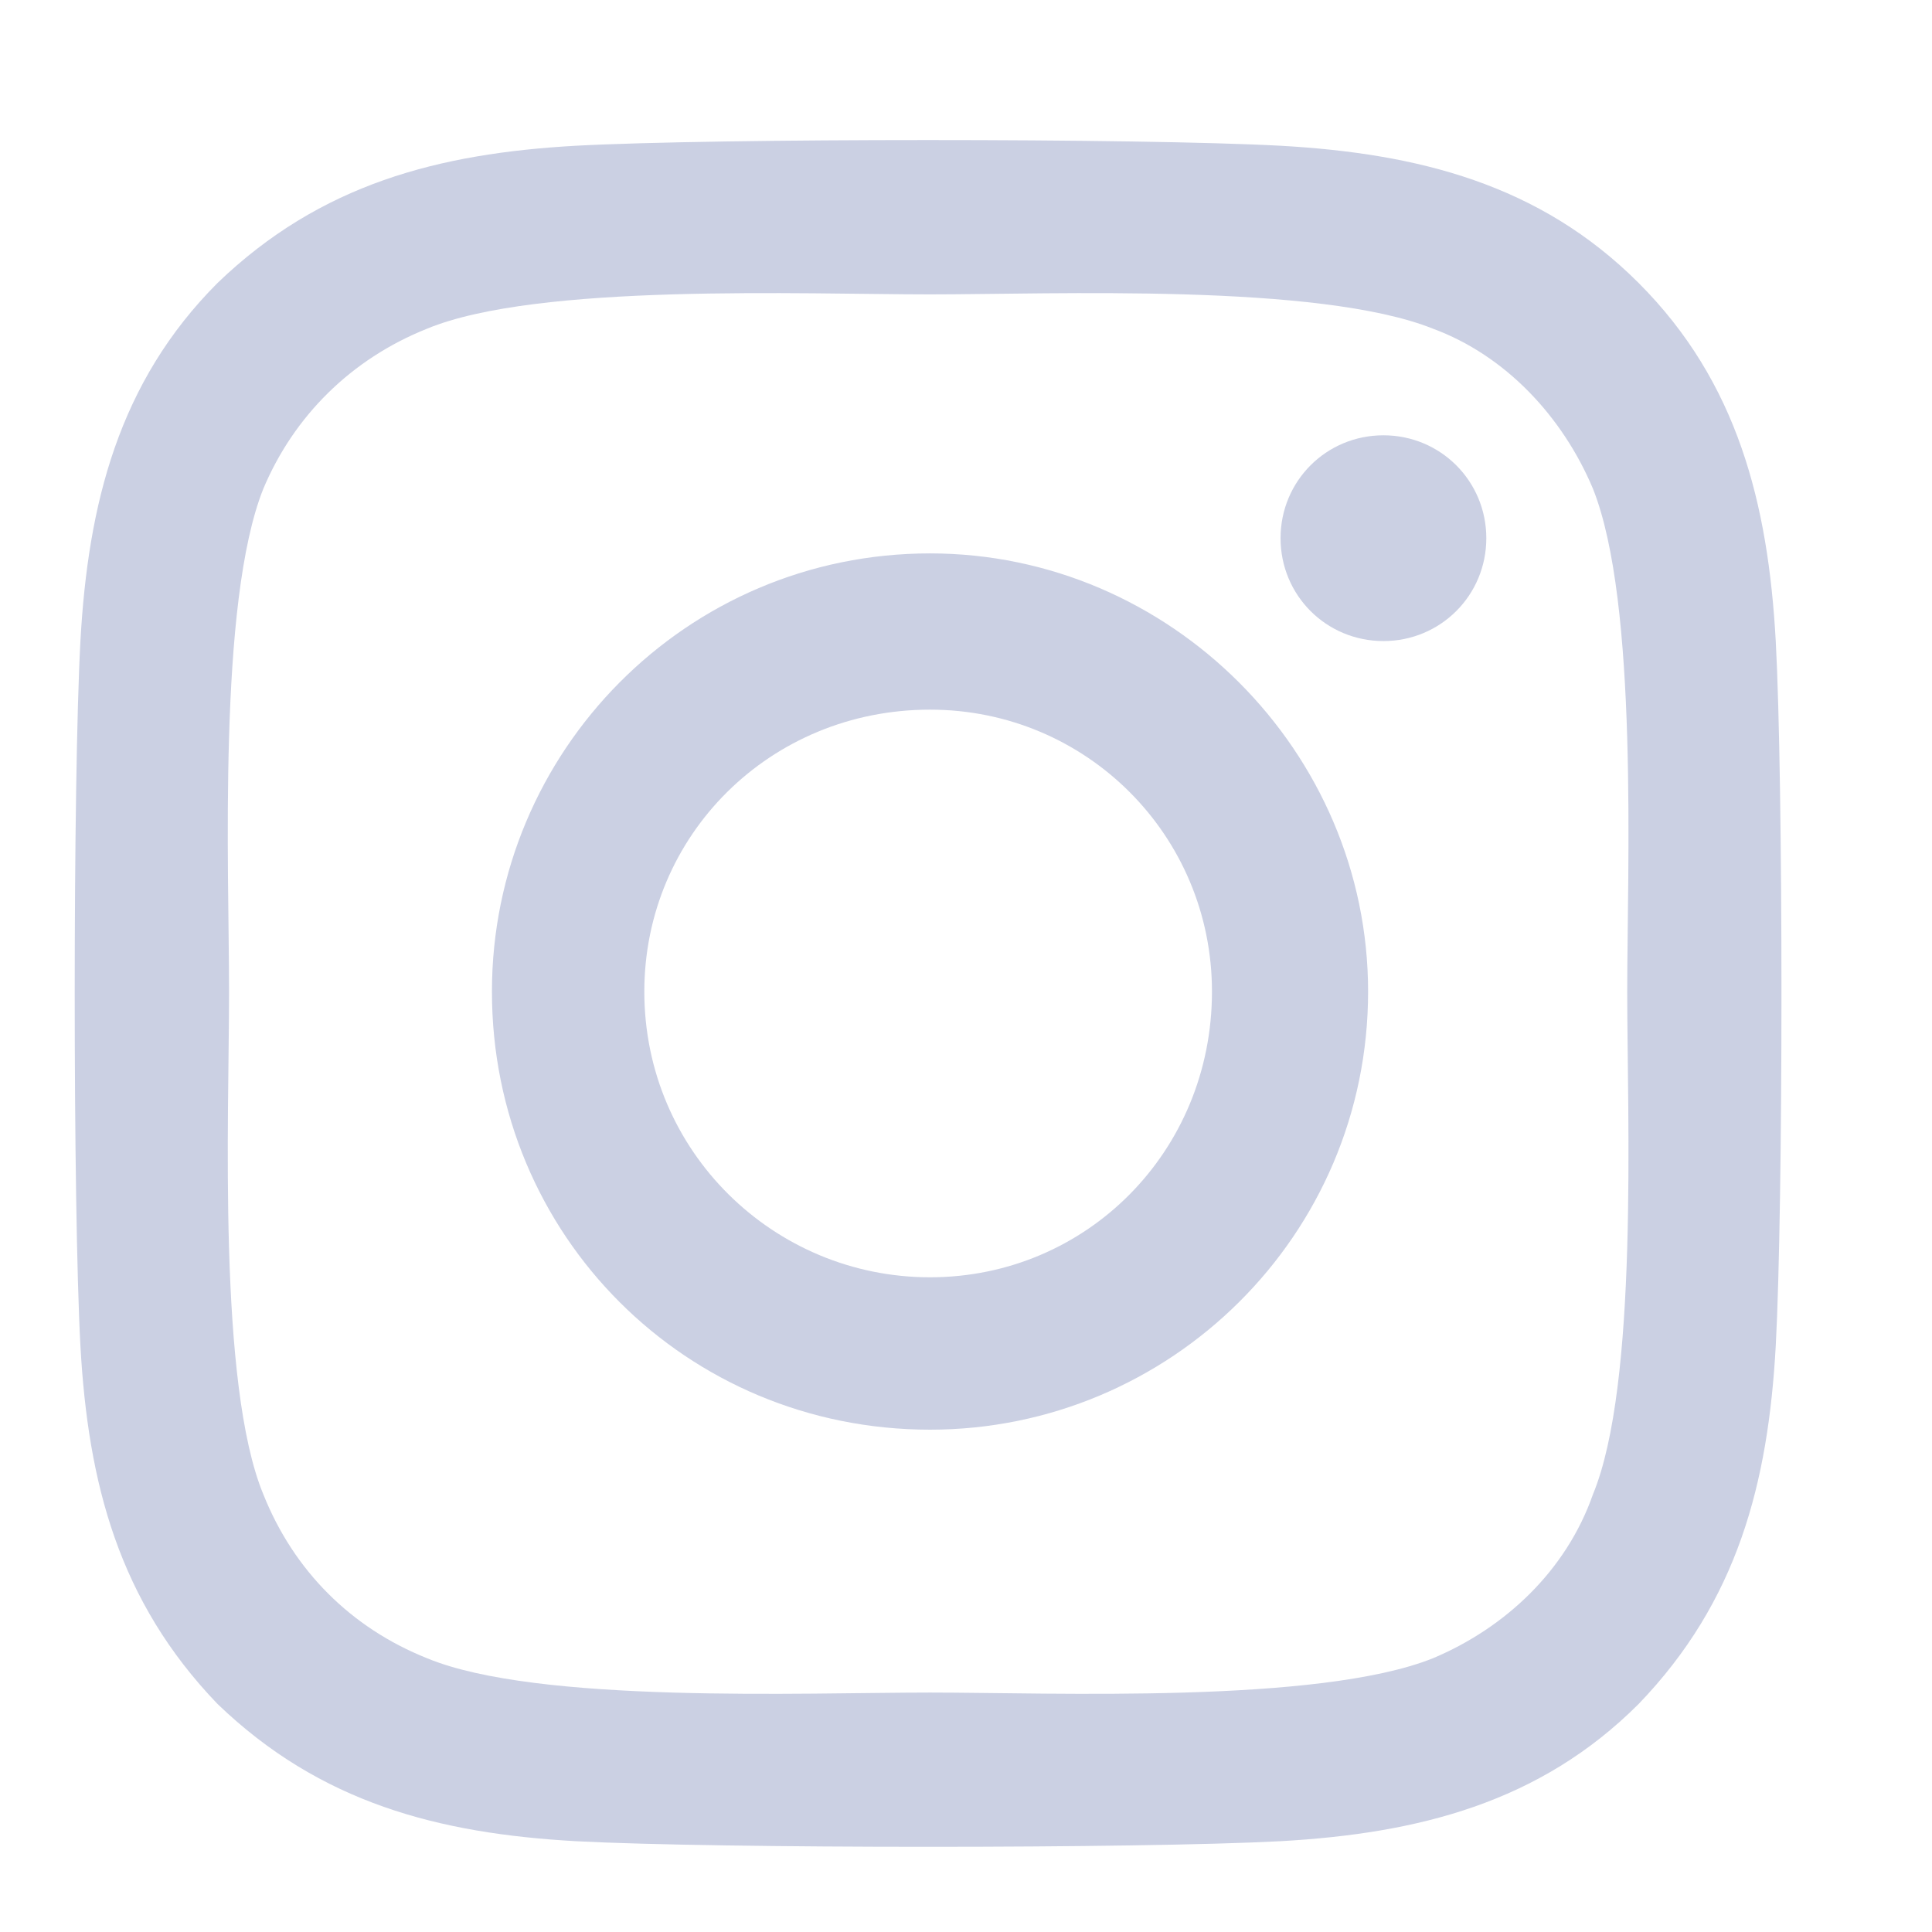 <svg width="16" height="16" viewBox="0 0 16 16" fill="none" xmlns="http://www.w3.org/2000/svg">
<g clip-path="url(#clip0_6497_1646)">
<g clip-path="url(#clip1_6497_1646)">
<path d="M7.702 4.583C9.69 4.583 11.33 6.224 11.33 8.212C11.33 10.231 9.69 11.84 7.702 11.84C5.683 11.84 4.074 10.231 4.074 8.212C4.074 6.224 5.683 4.583 7.702 4.583ZM7.702 10.578C8.996 10.578 10.037 9.537 10.037 8.212C10.037 6.918 8.996 5.877 7.702 5.877C6.377 5.877 5.336 6.918 5.336 8.212C5.336 9.537 6.409 10.578 7.702 10.578ZM12.309 4.457C12.309 4.93 11.93 5.309 11.457 5.309C10.983 5.309 10.605 4.93 10.605 4.457C10.605 3.984 10.983 3.605 11.457 3.605C11.93 3.605 12.309 3.984 12.309 4.457ZM14.706 5.309C14.769 6.476 14.769 9.979 14.706 11.146C14.643 12.282 14.391 13.26 13.57 14.112C12.75 14.932 11.741 15.184 10.605 15.248C9.437 15.31 5.935 15.31 4.768 15.248C3.632 15.184 2.654 14.932 1.802 14.112C0.982 13.26 0.729 12.282 0.666 11.146C0.603 9.979 0.603 6.476 0.666 5.309C0.729 4.173 0.982 3.164 1.802 2.343C2.654 1.523 3.632 1.271 4.768 1.207C5.935 1.144 9.437 1.144 10.605 1.207C11.741 1.271 12.75 1.523 13.57 2.343C14.391 3.164 14.643 4.173 14.706 5.309ZM13.192 12.376C13.57 11.461 13.476 9.253 13.476 8.212C13.476 7.202 13.57 4.994 13.192 4.047C12.94 3.448 12.466 2.943 11.867 2.722C10.92 2.343 8.712 2.438 7.702 2.438C6.661 2.438 4.452 2.343 3.537 2.722C2.906 2.974 2.433 3.448 2.181 4.047C1.802 4.994 1.897 7.202 1.897 8.212C1.897 9.253 1.802 11.461 2.181 12.376C2.433 13.007 2.906 13.481 3.537 13.733C4.452 14.112 6.661 14.017 7.702 14.017C8.712 14.017 10.92 14.112 11.867 13.733C12.466 13.481 12.971 13.007 13.192 12.376Z" fill="#CBD0E3"/>
</g>
</g>
<defs>
<clipPath id="clip0_6497_1646">
<rect width="16" height="16" fill="white"/>
</clipPath>
<clipPath id="clip1_6497_1646">
<rect width="15" height="15" fill="white" transform="translate(0 1)"/>
</clipPath>
</defs>
</svg>
